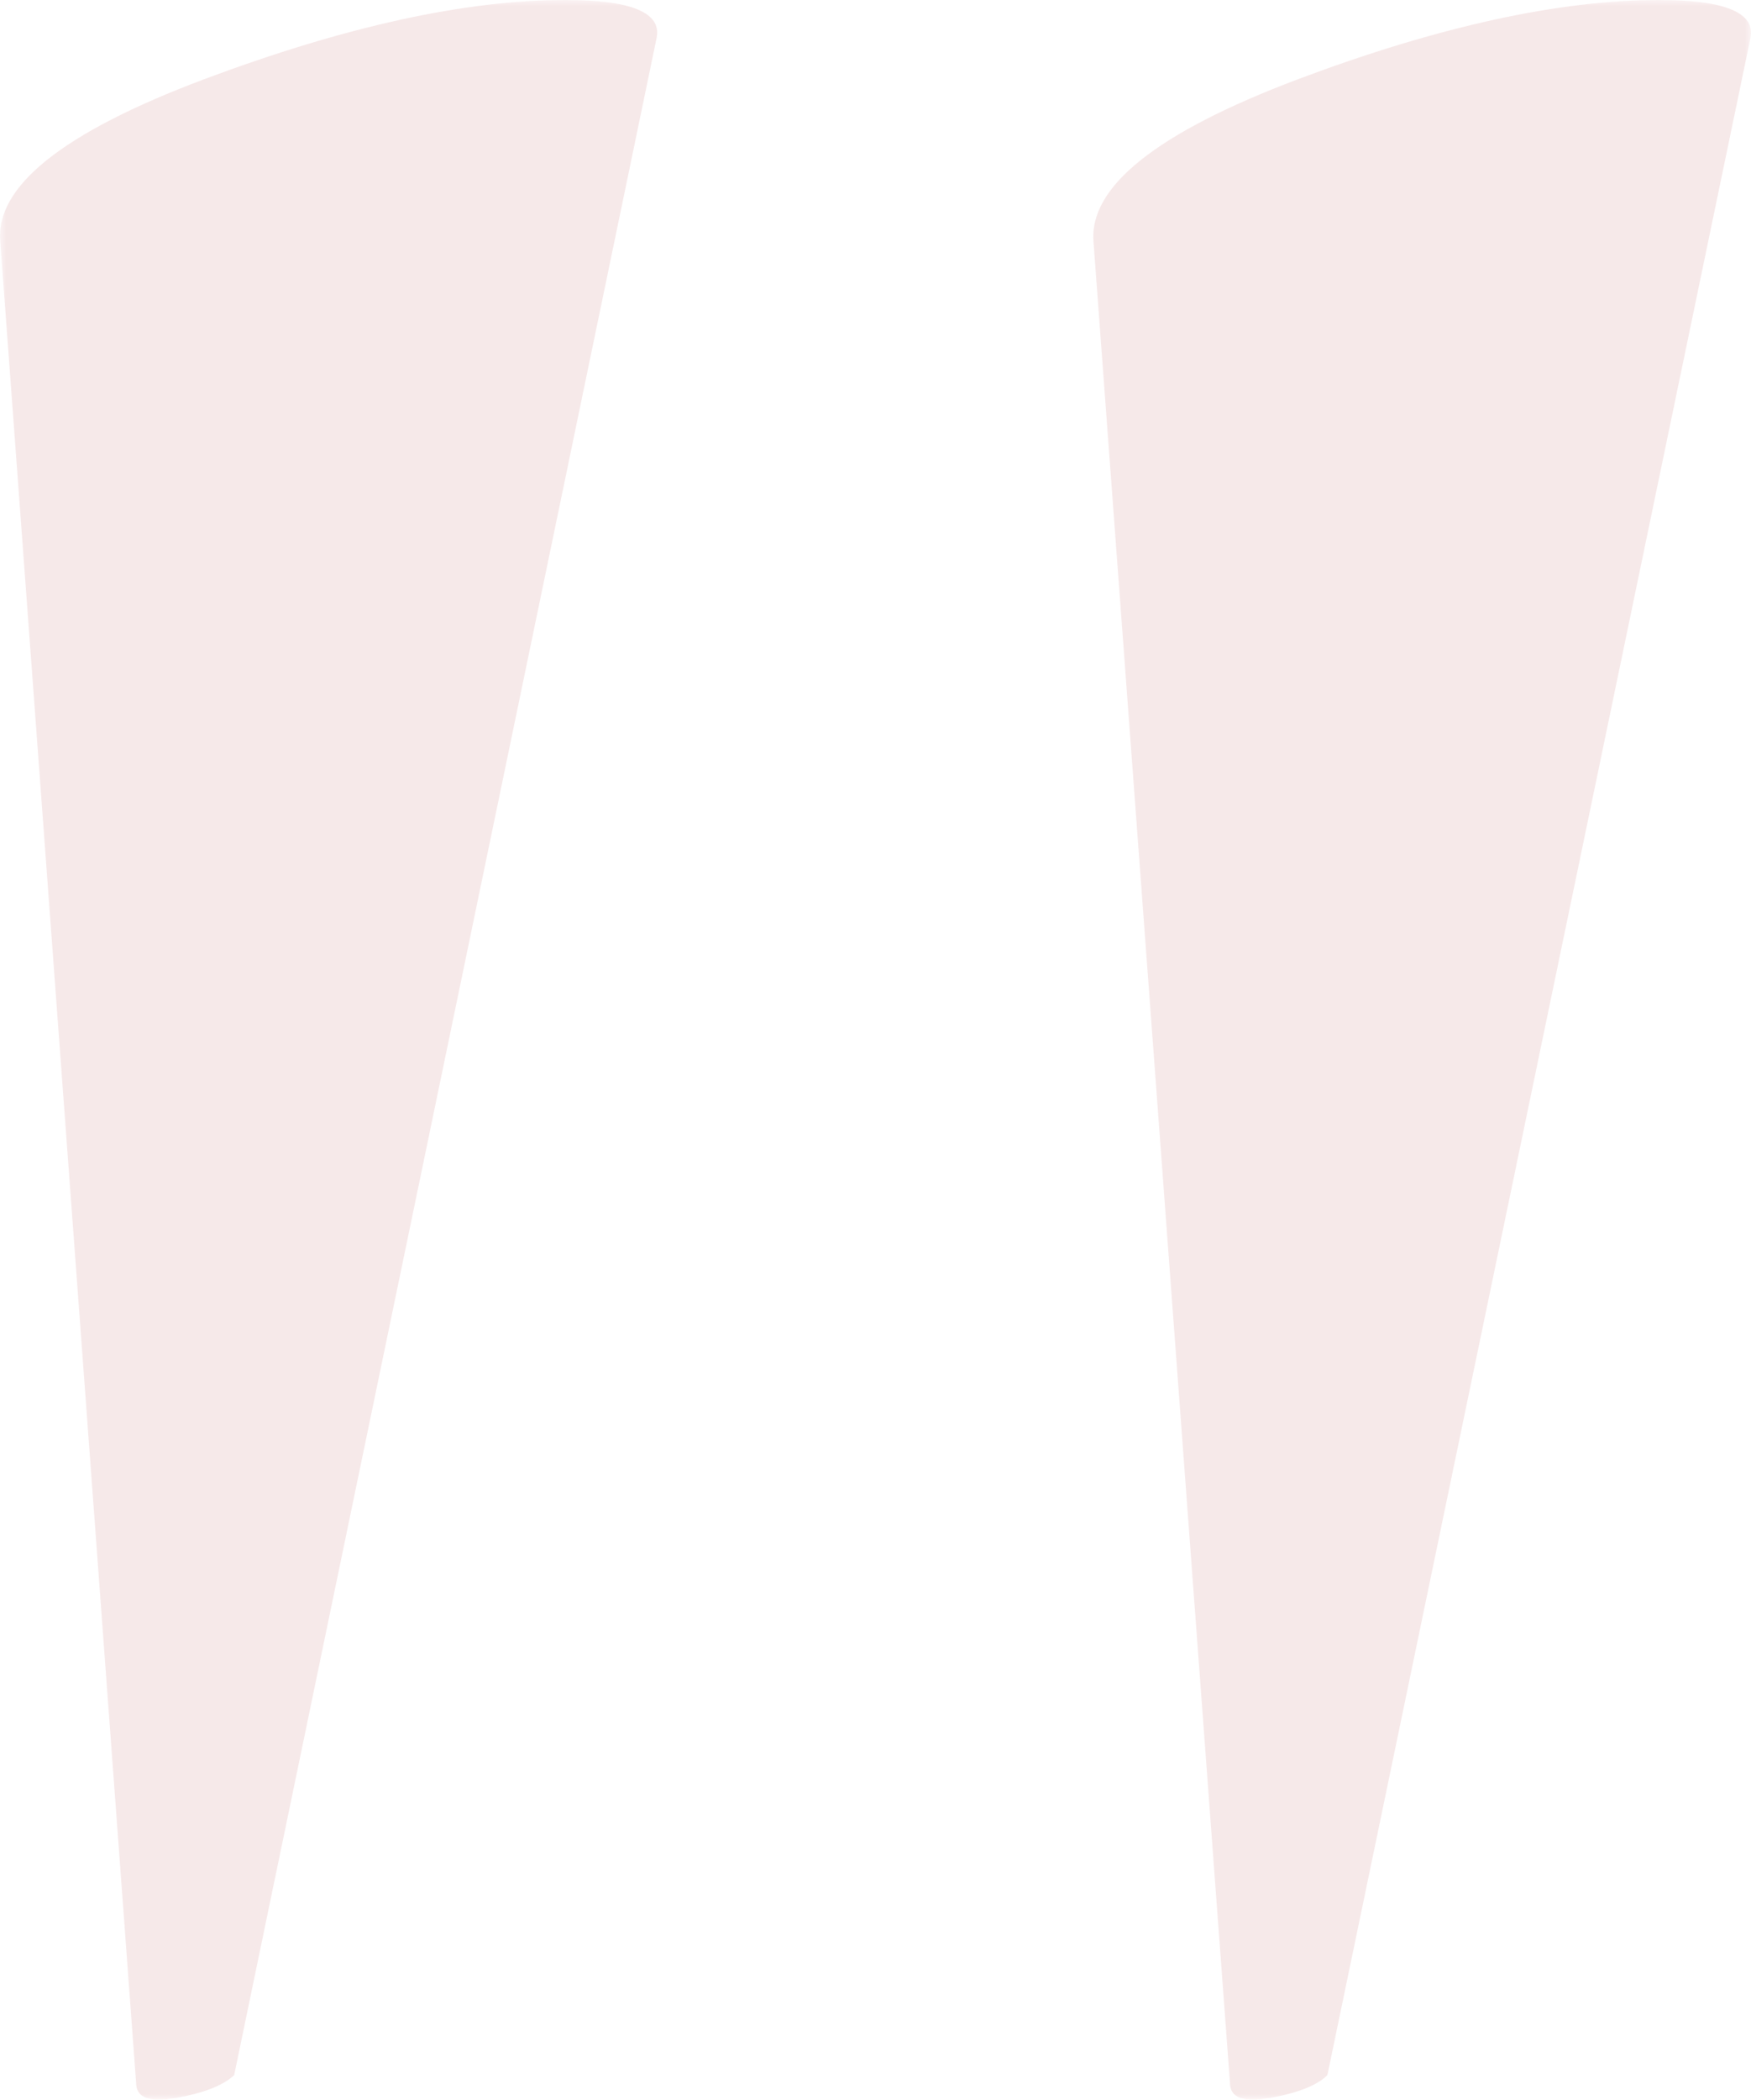 <?xml version="1.0" encoding="UTF-8"?>
<svg width="146px" height="175px" viewBox="0 0 146 175" version="1.1" xmlns="http://www.w3.org/2000/svg" xmlns:xlink="http://www.w3.org/1999/xlink">
    <title>383814BC-BF3B-4619-A144-8D8CF12178DA</title>
    <defs>
        <polygon id="path-1" points="0 0 146 0 146 175 0 175"></polygon>
    </defs>
    <g id="Maquettes" stroke="none" stroke-width="1" fill="none" fill-rule="evenodd" opacity="0.095">
        <g id="FournilAydat---Homepage-_-Maquettes" transform="translate(-352, -3506)">
            <g id="Group-12" transform="translate(0, 3446)">
                <g id="Group-3-Copy" transform="translate(352, 60)">
                    <mask id="mask-2" fill="white">
                        <use xlink:href="#path-1"></use>
                    </mask>
                    <g id="Clip-2"></g>
                    <path d="M91.18,20.198 C90.761,15.57 96.474,11.046 108.163,6.628 C119.905,2.209 129.969,0 138.355,0 C143.807,0 146.375,1.052 145.956,3.156 L110.679,172.949 C109.841,173.79 108.268,174.421 105.962,174.842 C103.655,175.263 102.555,174.842 102.555,173.58 L91.18,20.198 Z M0.027,20.198 C-0.445,15.57 5.216,11.046 16.958,6.628 C28.752,2.209 38.763,0 47.15,0 C52.654,0 55.17,1.052 54.75,3.156 L19.526,172.949 C18.635,173.79 17.063,174.421 14.756,174.842 C12.45,175.263 11.349,174.842 11.349,173.58 L0.027,20.198 Z" id="Fill-1" fill="#A31217" mask="url(#mask-2)"></path>
                </g>
            </g>
        </g>
    </g>
</svg>